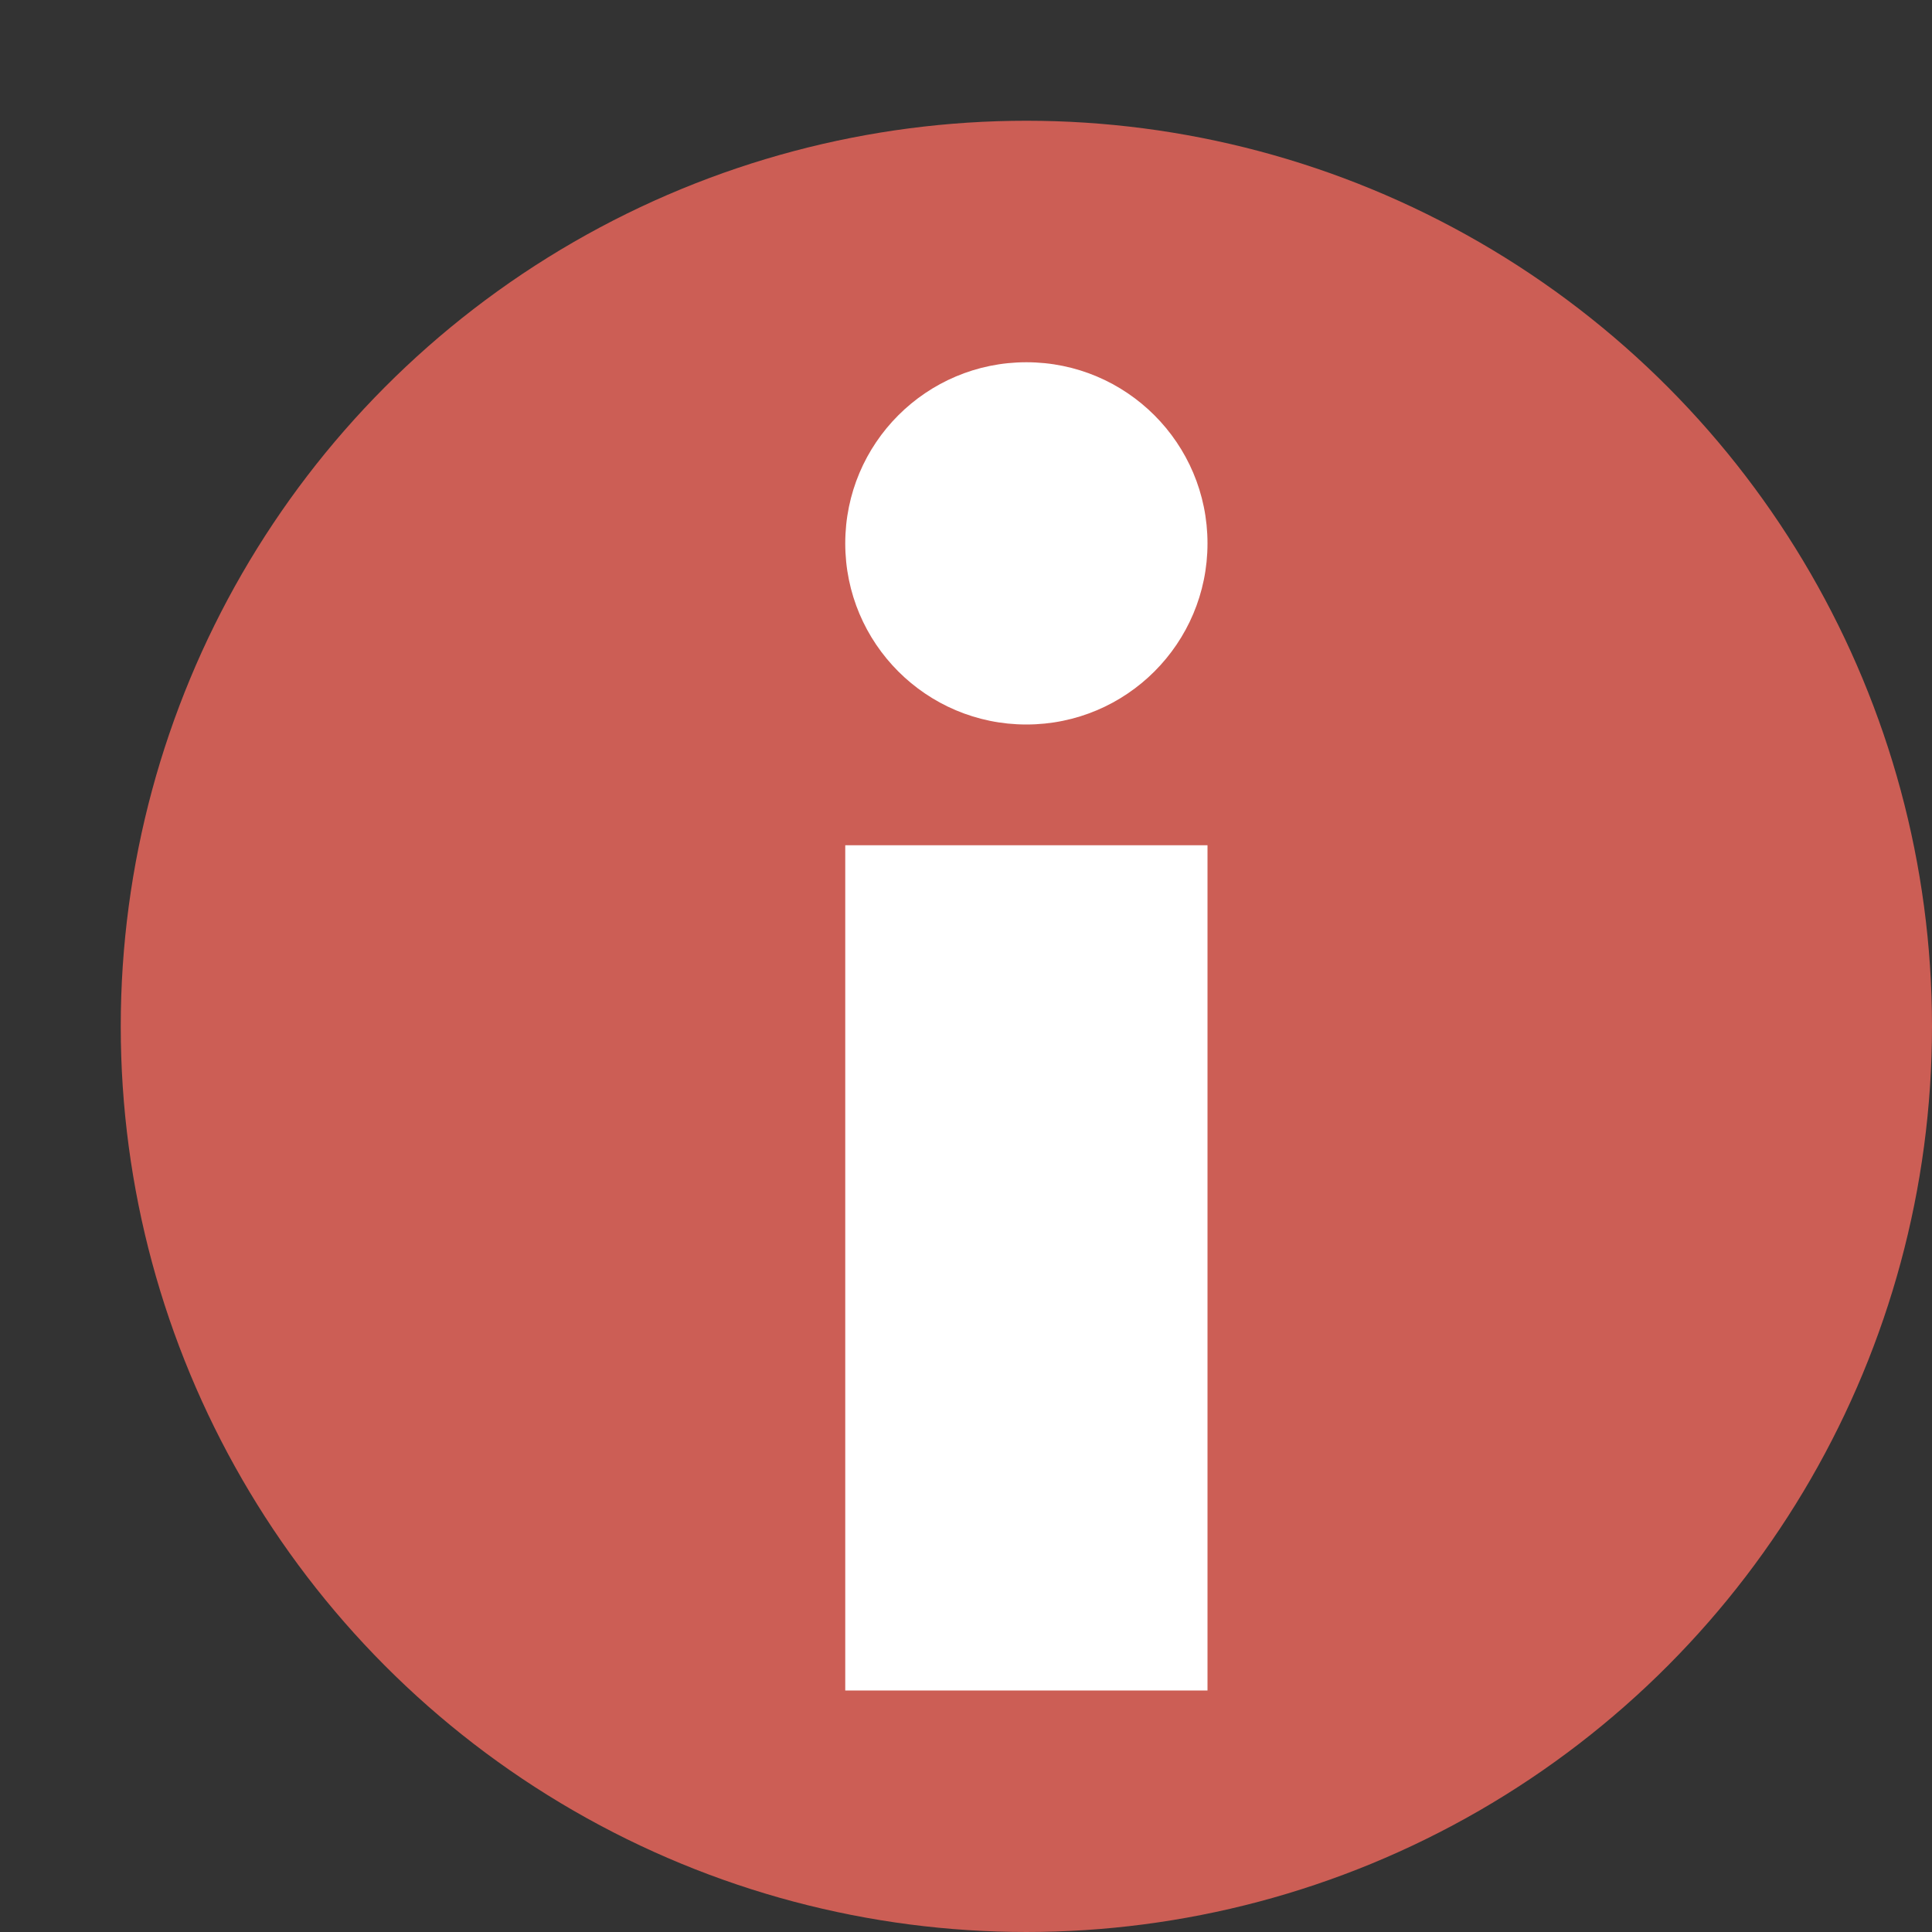 <svg xmlns="http://www.w3.org/2000/svg" width="16" height="16" version="1">
 <rect width="100%" height="100%" fill="#333333" stroke="none"/>
 <circle style="fill:#cc5e55" cx="8.5" cy="-8.5" r="7.5" transform="scale(1,-1)"/>
 <rect style="fill:#ffffff" width="3" height="7" x="7" y="-14" transform="scale(1,-1)"/>
 <circle style="fill:#ffffff" cx="8.5" cy="-4.5" r="1.5" transform="scale(1,-1)"/>
</svg>
